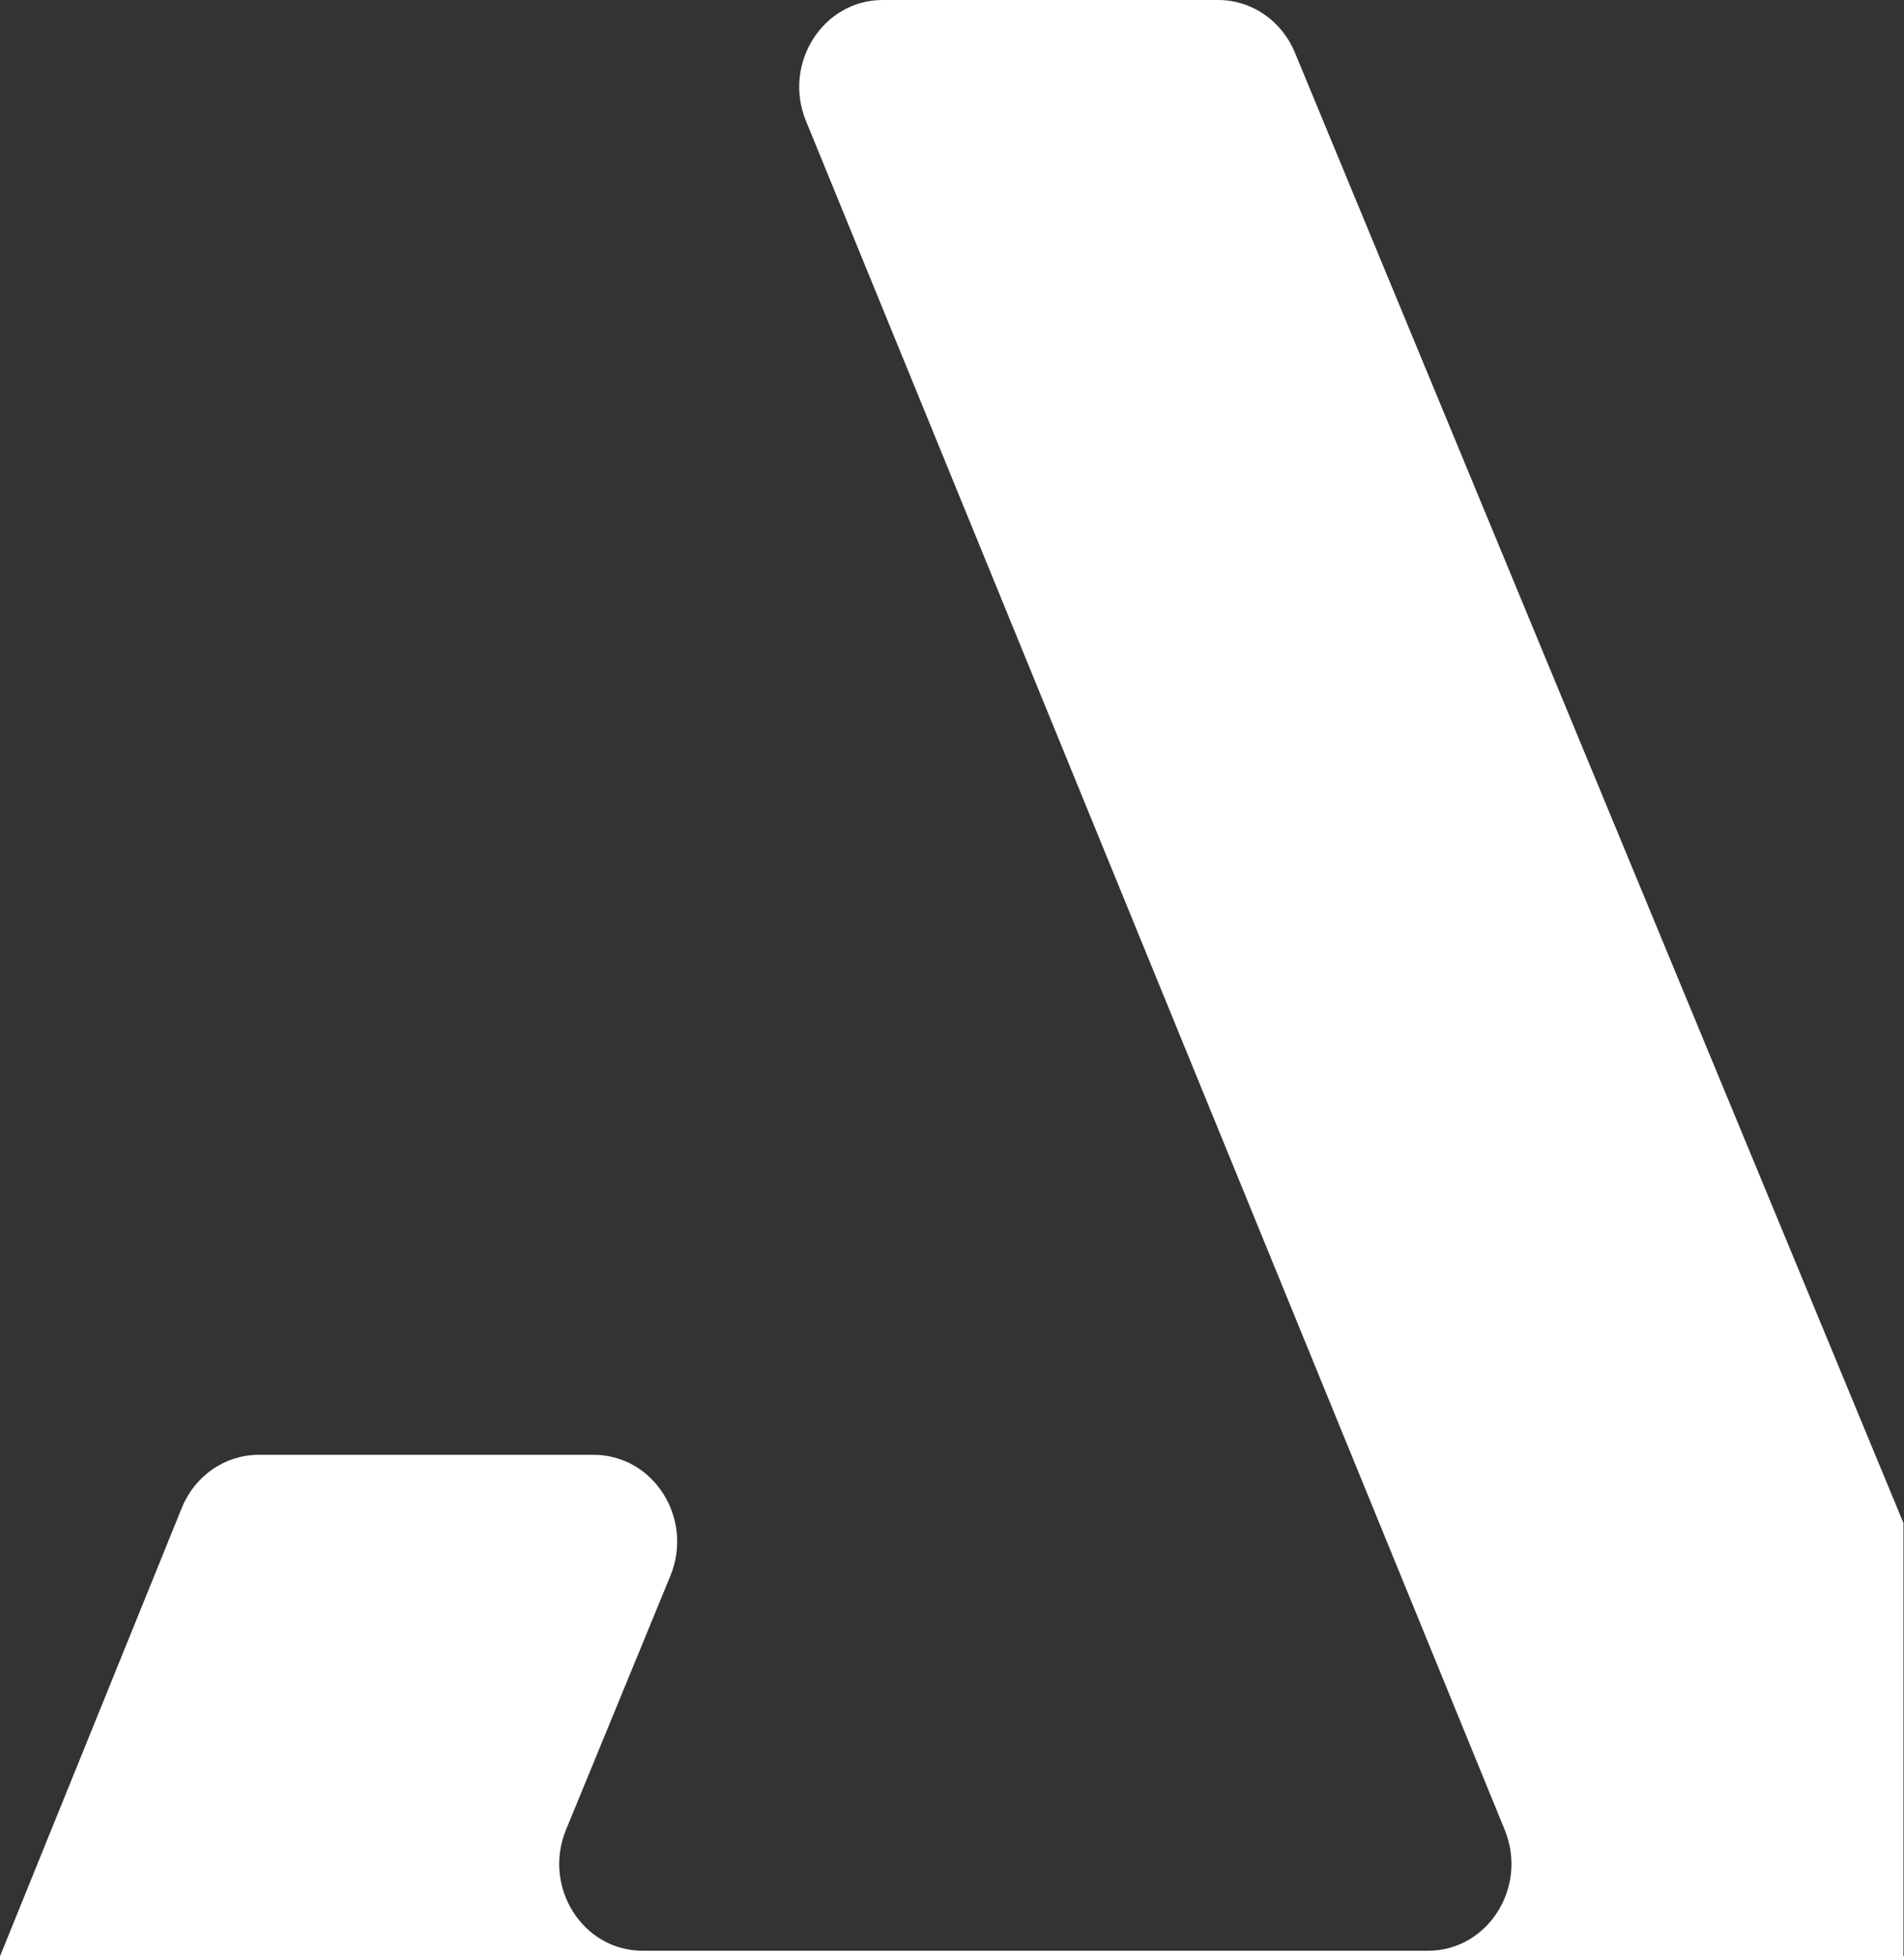 <?xml version="1.0" encoding="UTF-8"?>
<svg xmlns="http://www.w3.org/2000/svg" width="631" height="648" viewBox="0 0 631 648" fill="none">
  <rect x="0" y="0" width="631" height="648" fill="#333333" stroke="none"/>
  <path d="M630.82 504.5L429.155 17.463C424.798 6.857 414.806 0 403.724 0H292.531C272.735 0 259.333 21.064 267.1 40.056L498.675 606.121C506.442 625.113 493.087 646.177 473.244 646.177H212.971C193.128 646.177 179.774 625.064 187.588 606.071L222.158 522.013C229.972 503.02 216.617 481.907 196.775 481.907H85.676C74.641 481.907 64.649 488.764 60.292 499.37L0 648C81.476 648 478.226 648 630.82 648C630.82 636.5 630.82 522.013 630.82 504.5Z" fill="white"></path>
</svg>
